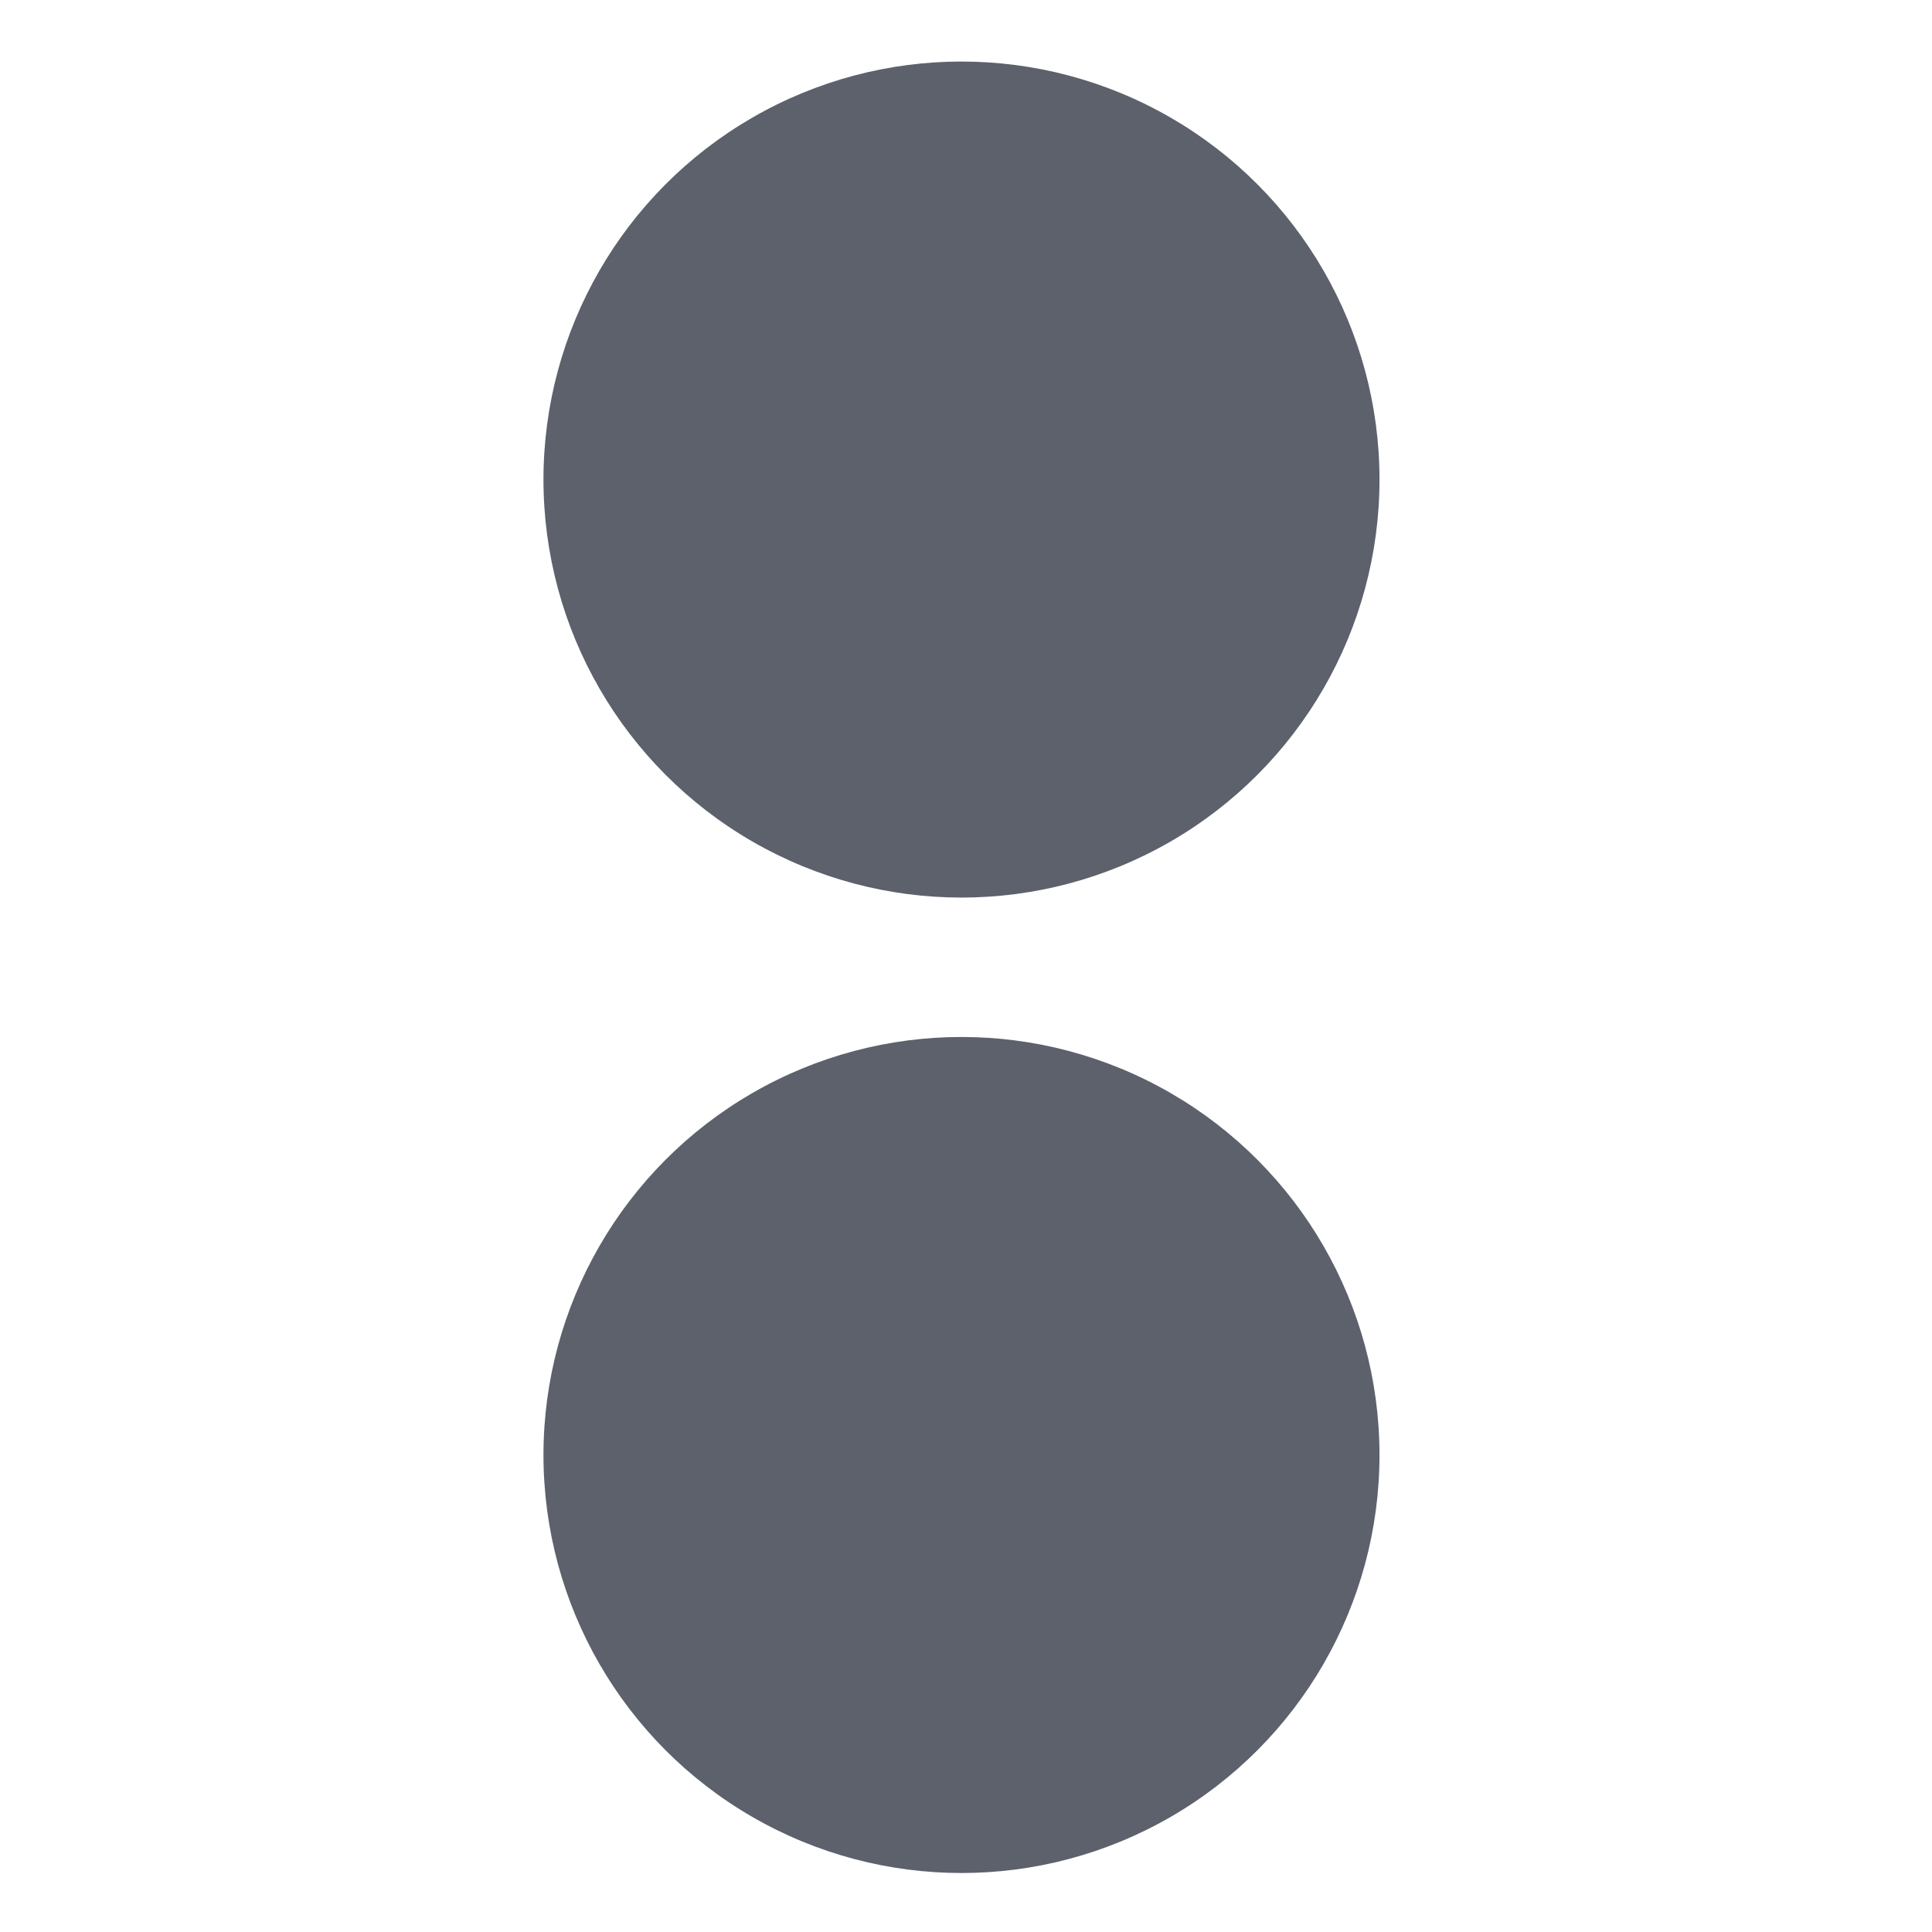<svg xmlns="http://www.w3.org/2000/svg" width="16" height="16" version="1.1">
 <g transform="matrix(0.315,0,0,0.315,-3.115,-74.656)" style="fill:#5c616c">
  <circle cx="35.167" cy="249.611" r="10.99" style="fill:#5c616c"/>
  <circle cx="35.167" cy="275.256" r="10.99" style="fill:#5c616c"/>
 </g>
</svg>

